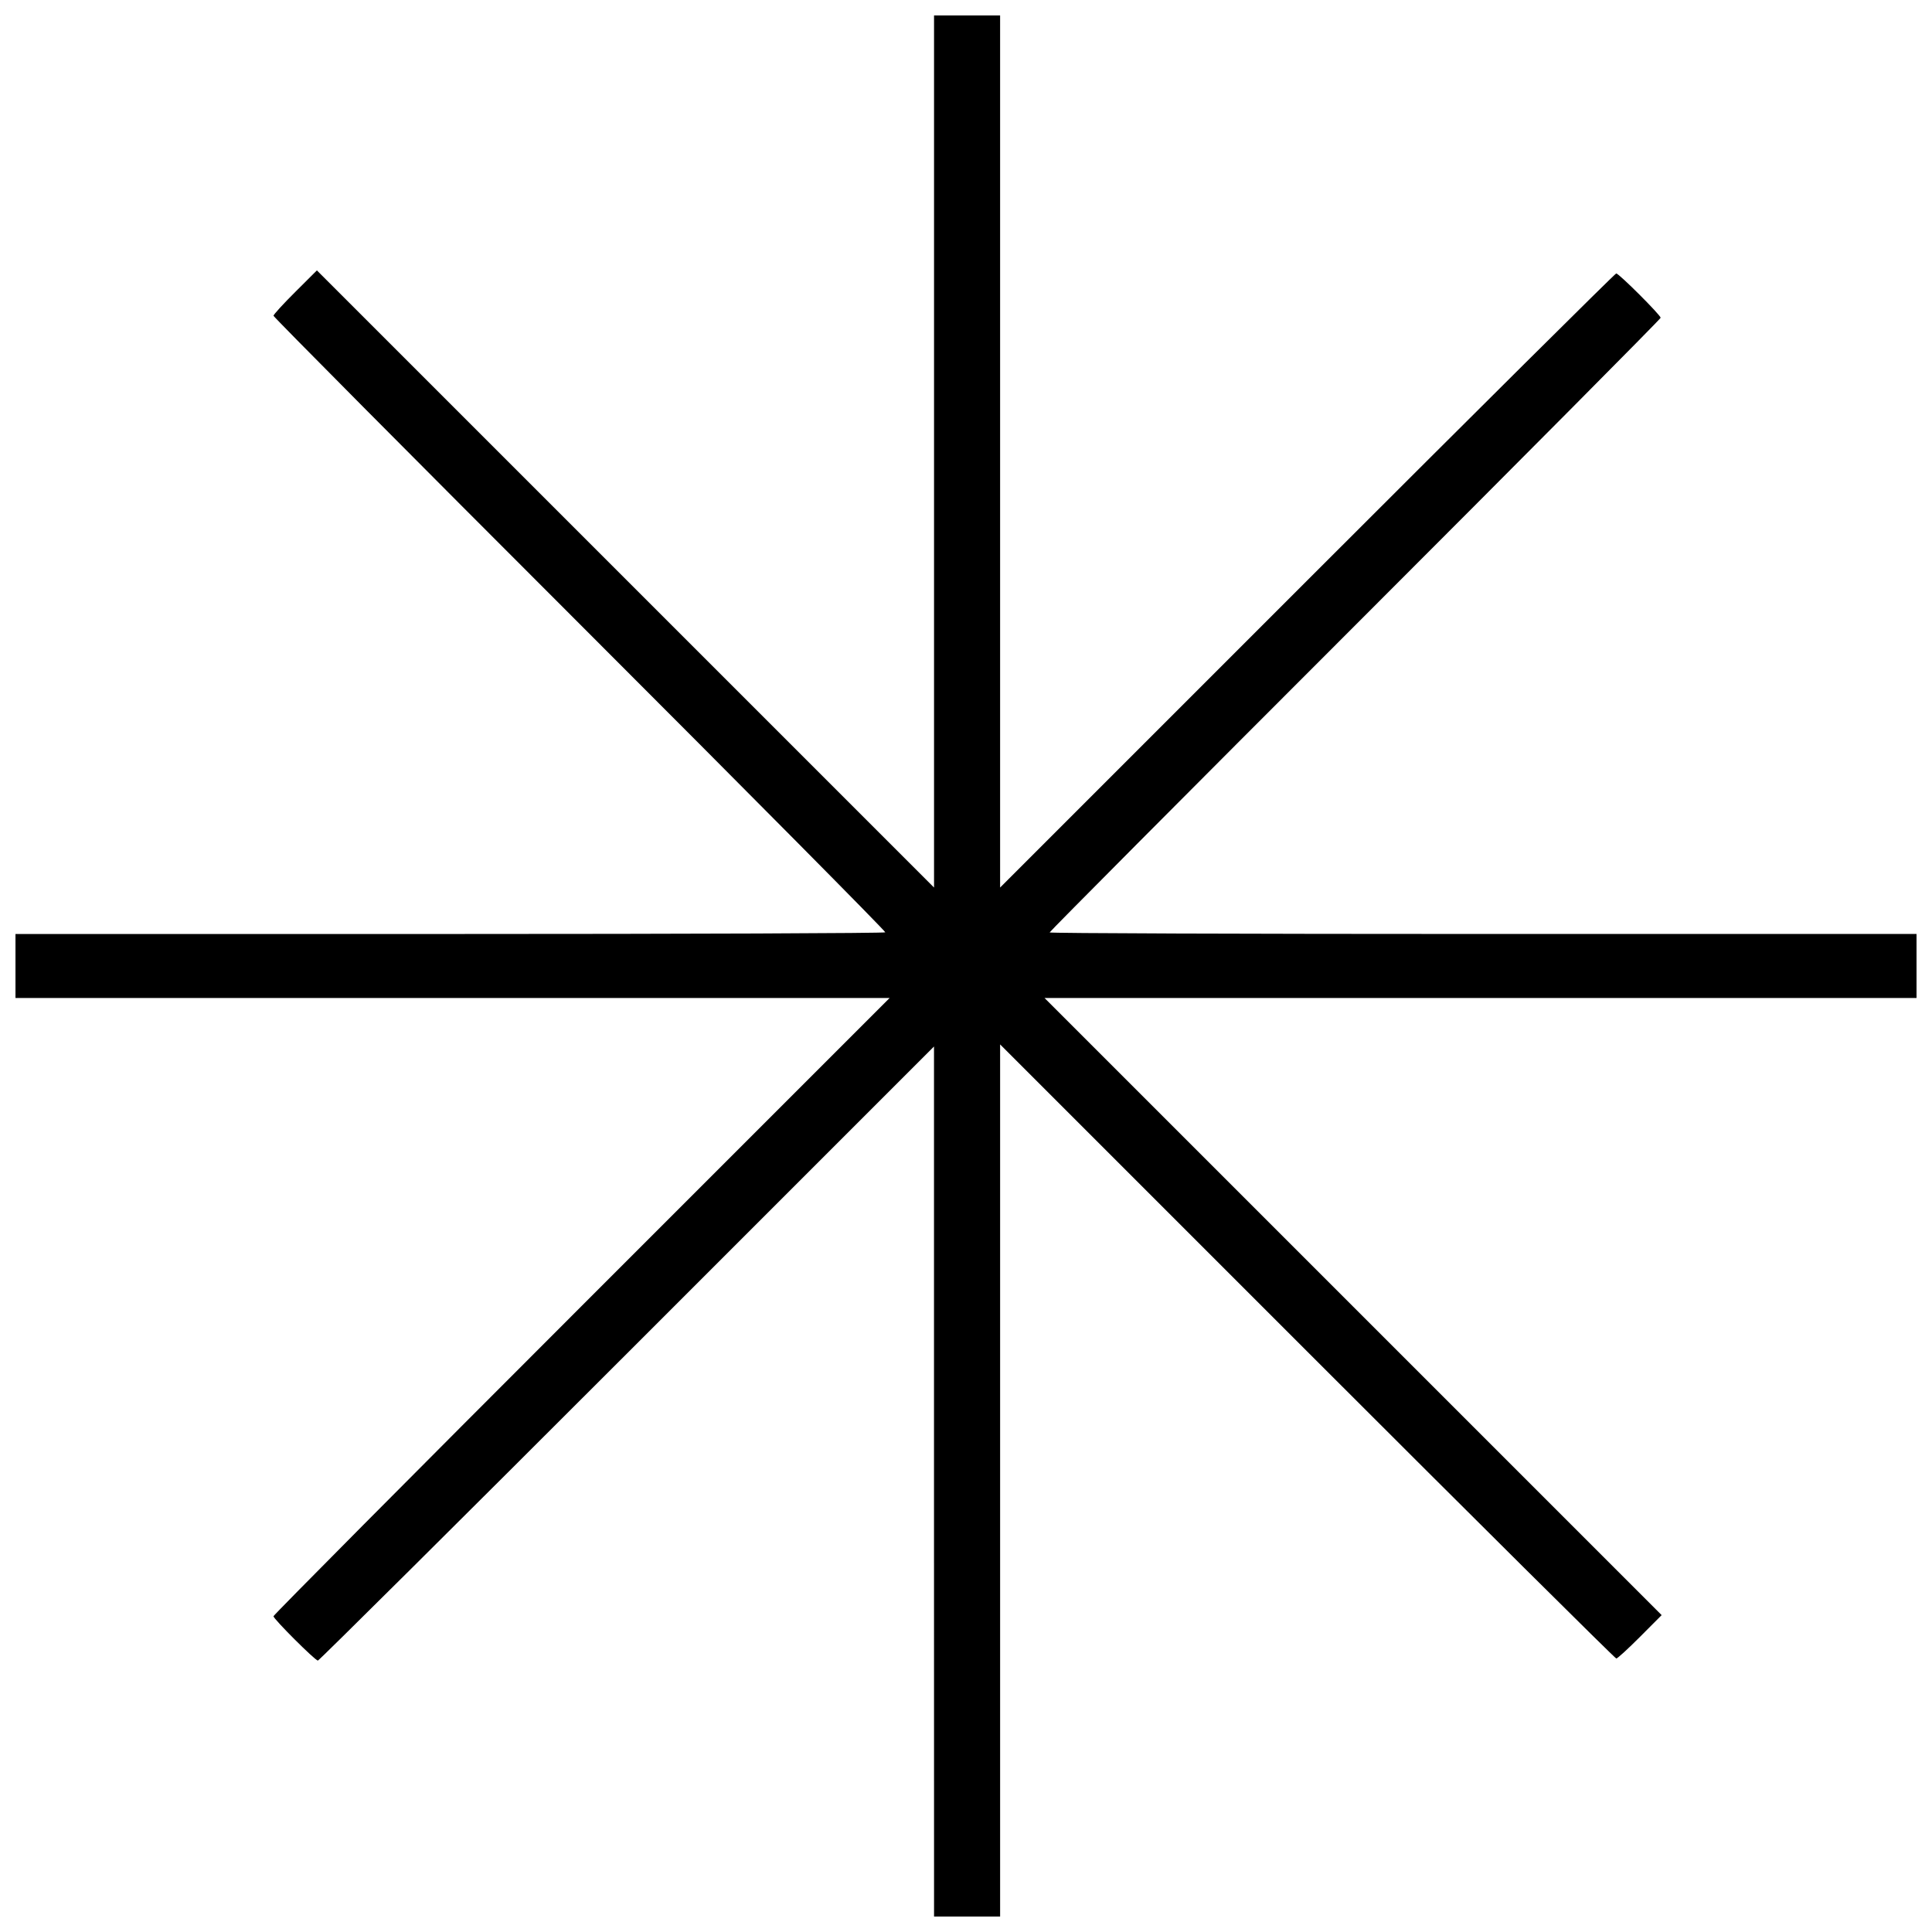 <?xml version="1.0" encoding="UTF-8"?>
<!-- Uploaded to: SVG Repo, www.svgrepo.com, Generator: SVG Repo Mixer Tools -->
<svg width="800px" height="800px" version="1.1" viewBox="144 144 512 512" xmlns="http://www.w3.org/2000/svg">
 <defs>
  <clipPath id="a">
   <path d="m148.09 148.09h503.81v503.81h-503.81z"/>
  </clipPath>
 </defs>
 <g clip-path="url(#a)">
  <path d="m391.52 536.62v-115.29l-81.371 81.371c-44.754 44.754-81.613 81.371-81.906 81.371-0.715 0-11.77-11.039-11.77-11.75 0-0.305 36.738-37.297 81.645-82.199l81.645-81.645h-231.66v-16.961h115.12c63.312 0 115.24-0.199 115.39-0.441 0.152-0.242-36.266-36.984-80.926-81.645-44.668-44.66-81.207-81.449-81.207-81.758 0-0.305 2.586-3.137 5.75-6.285l5.75-5.731 163.55 163.55v-231.12h17.508v231.12l81.371-81.371c44.754-44.754 81.613-81.371 81.906-81.371 0.715 0 11.77 11.039 11.77 11.75 0 0.305-36.434 36.988-80.961 81.516-44.527 44.527-80.961 81.145-80.961 81.371 0 0.227 51.695 0.41 114.88 0.41h114.88v16.961h-231.12l163.55 163.55-5.731 5.75c-3.152 3.16-5.981 5.75-6.285 5.75-0.305 0-37.172-36.617-81.926-81.371l-81.371-81.371v231.12h-17.508z"/>
 </g>
</svg>